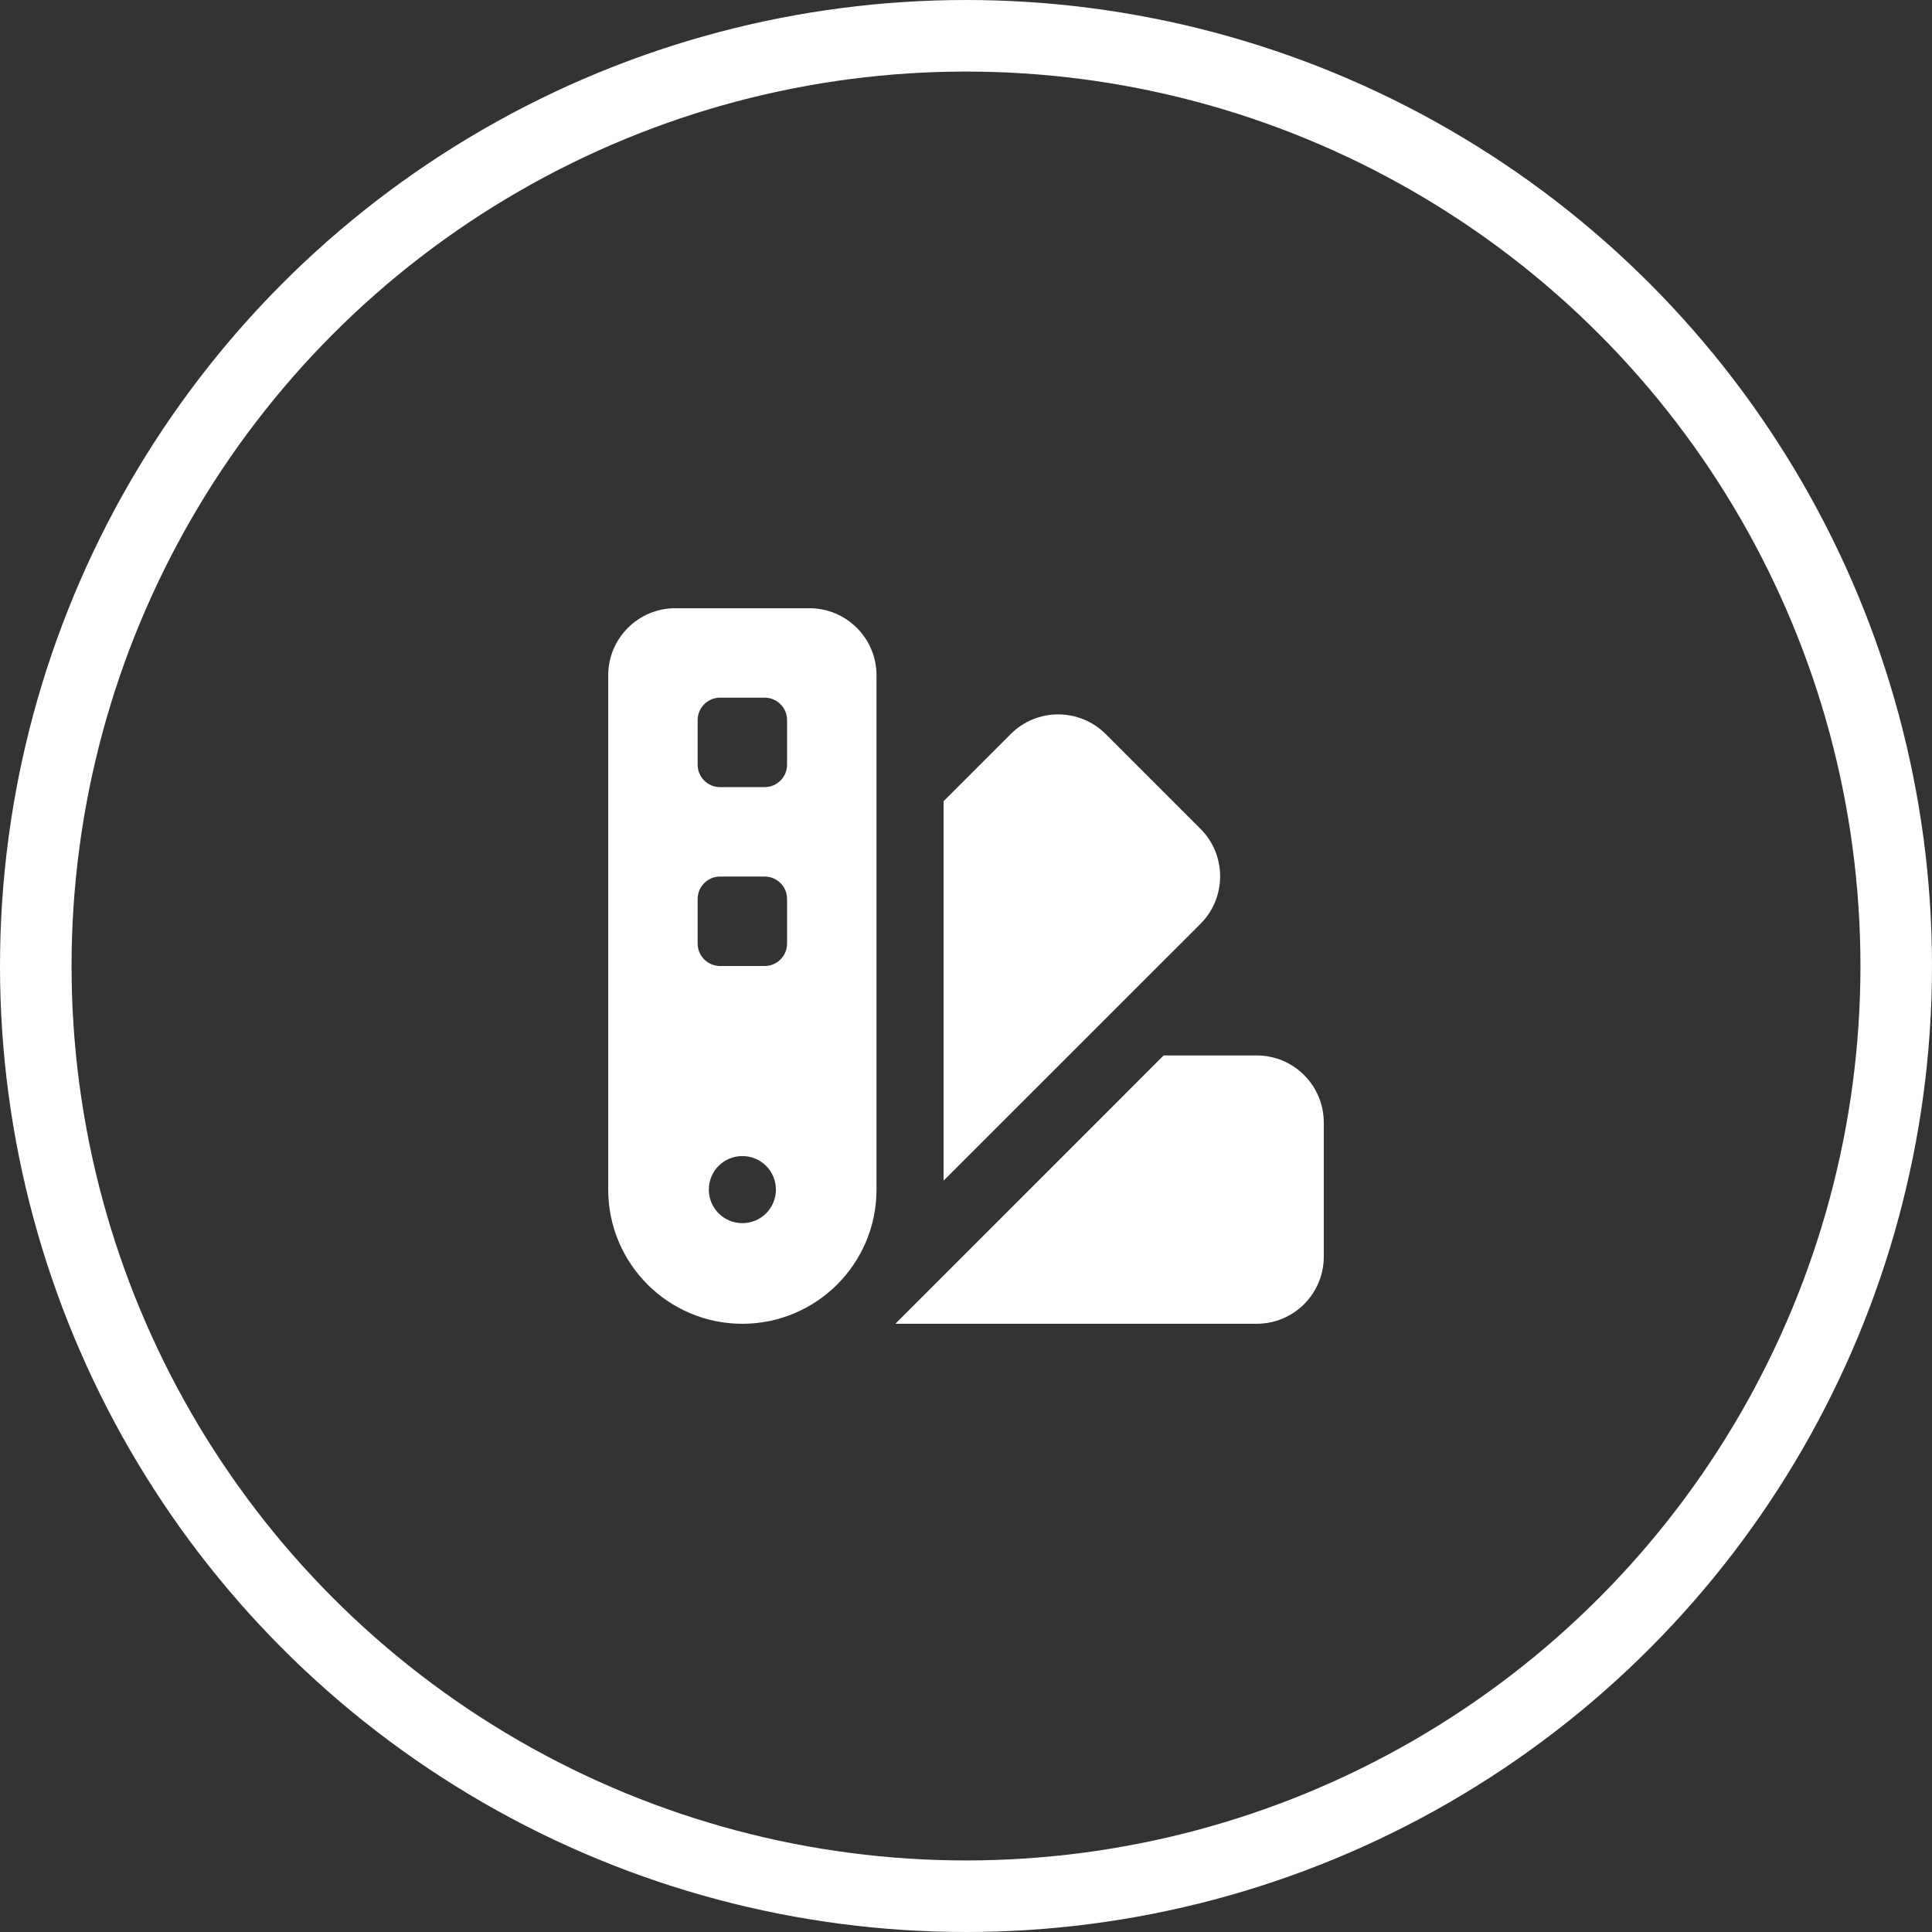 <svg width="270" height="270" viewBox="0 0 270 270" fill="none" xmlns="http://www.w3.org/2000/svg">
<rect x="0" y="0" width="270" height="270" fill="#333333" stroke="none"/>
<circle cx="135" cy="135" r="130" stroke="white" stroke-width="10"/>
<path d="M85 94.375C85 89.199 89.198 85 94.373 85H113.12C118.294 85 122.493 89.199 122.493 94.375V166.25C122.493 176.602 114.096 185 103.746 185C93.397 185 85 176.602 85 166.25V94.375ZM131.866 165V111.973L141.259 102.578C144.91 98.926 150.847 98.926 154.518 102.578L167.777 115.84C171.428 119.492 171.428 125.43 167.777 129.102L131.866 165ZM125.129 185L162.622 147.5H175.627C180.802 147.5 185 151.699 185 156.875V175.625C185 180.801 180.802 185 175.627 185H125.148H125.129ZM100.622 97.5C98.903 97.5 97.498 98.906 97.498 100.625V106.875C97.498 108.594 98.903 110 100.622 110H106.871C108.589 110 109.995 108.594 109.995 106.875V100.625C109.995 98.906 108.589 97.5 106.871 97.5H100.622ZM97.498 125.625V131.875C97.498 133.594 98.903 135 100.622 135H106.871C108.589 135 109.995 133.594 109.995 131.875V125.625C109.995 123.906 108.589 122.5 106.871 122.5H100.622C98.903 122.5 97.498 123.906 97.498 125.625ZM103.746 170.938C106.343 170.938 108.433 168.848 108.433 166.25C108.433 163.652 106.343 161.562 103.746 161.562C101.149 161.562 99.06 163.652 99.06 166.25C99.06 168.848 101.149 170.938 103.746 170.938Z" fill="white"/>
</svg>
